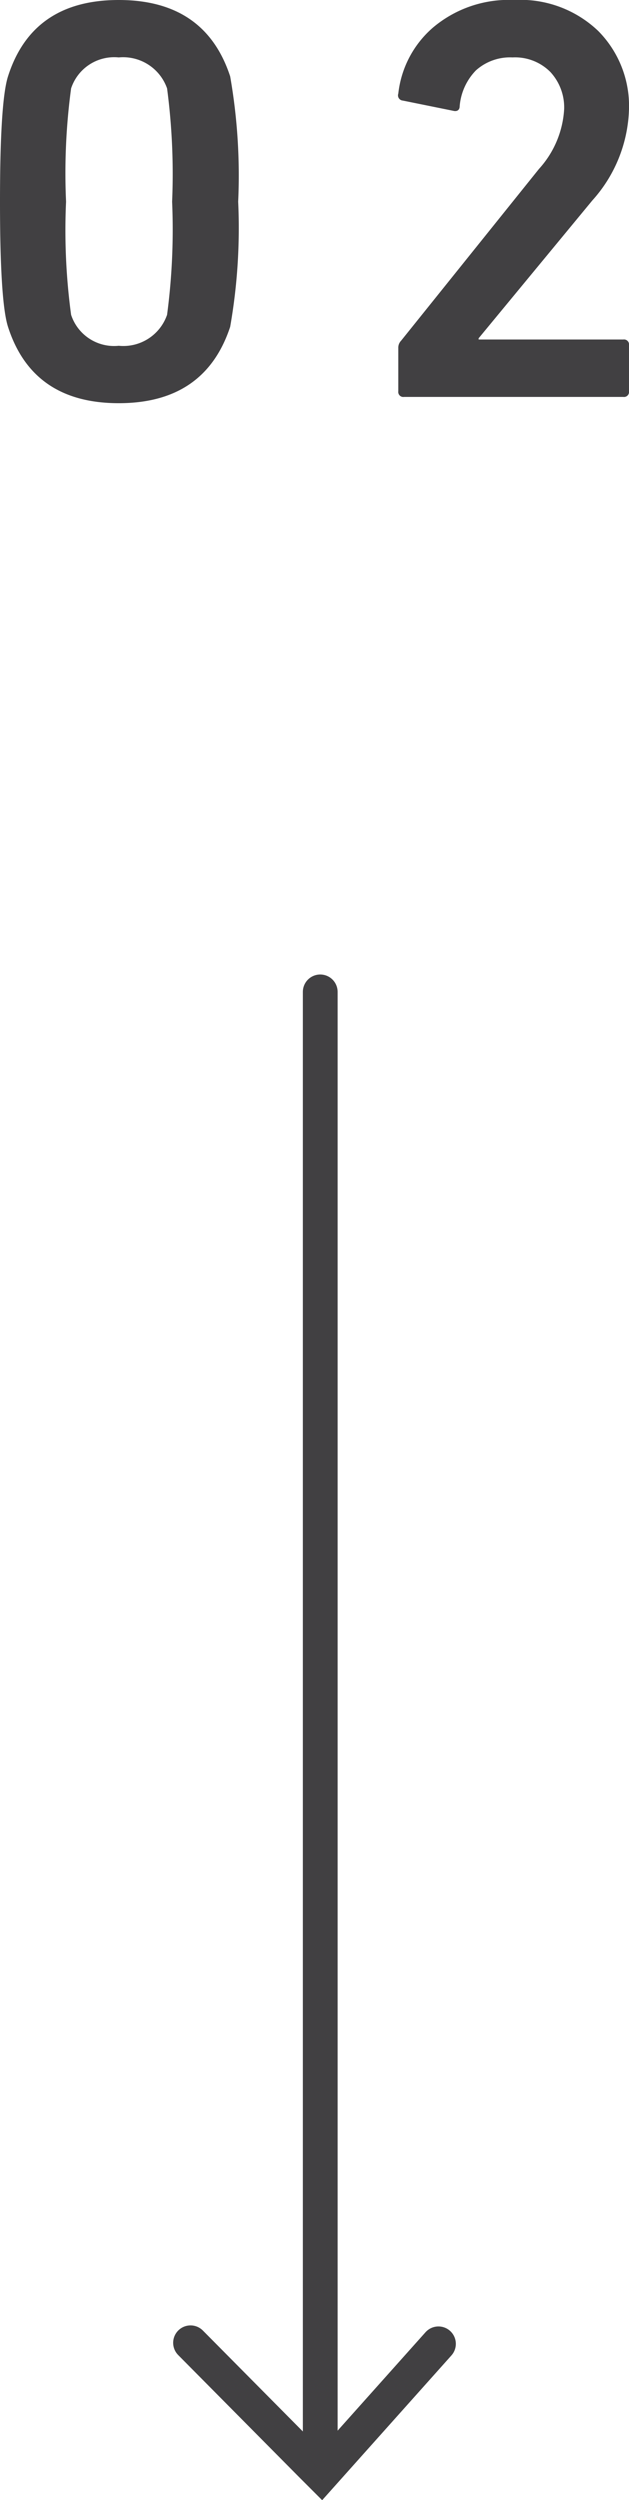 <svg xmlns="http://www.w3.org/2000/svg" viewBox="0 0 36.18 143.67"><defs><style>.cls-1{fill:#414042;}.cls-2{fill:none;stroke:#414042;stroke-linecap:round;stroke-miterlimit:10;stroke-width:2px;}</style></defs><g id="Layer_2" data-name="Layer 2"><g id="Footer"><path class="cls-1" d="M.46,18.78Q0,17.34,0,11.59t.46-7.2Q1.86,0,6.83,0t6.41,4.39a33,33,0,0,1,.46,7.2,32.81,32.81,0,0,1-.46,7.19q-1.45,4.39-6.41,4.39T.46,18.78Zm3.63-.69a2.6,2.6,0,0,0,2.74,1.78,2.66,2.66,0,0,0,2.78-1.78,37.22,37.22,0,0,0,.29-6.5,37.46,37.46,0,0,0-.29-6.51A2.68,2.68,0,0,0,6.83,3.3,2.61,2.61,0,0,0,4.09,5.08a36.37,36.37,0,0,0-.29,6.51A36.14,36.14,0,0,0,4.09,18.09Z"/><path class="cls-1" d="M22.91,22.48V20a.57.57,0,0,1,.16-.42L31,9.71a5.58,5.58,0,0,0,1.45-3.44,3,3,0,0,0-.79-2.13,2.86,2.86,0,0,0-2.18-.84,2.94,2.94,0,0,0-2.1.74,3.34,3.34,0,0,0-.94,2.07c0,.22-.16.31-.36.26l-2.91-.59a.3.3,0,0,1-.26-.4,5.86,5.86,0,0,1,2-3.8A6.76,6.76,0,0,1,29.58,0a6.48,6.48,0,0,1,4.83,1.78,6.12,6.12,0,0,1,1.77,4.49,8.17,8.17,0,0,1-2.11,5.25l-6.54,7.92v.07h8.32a.29.29,0,0,1,.33.33v2.64a.29.29,0,0,1-.33.33H23.24A.29.29,0,0,1,22.91,22.48Z"/><line class="cls-2" x1="18.42" y1="57" x2="18.42" y2="141.83"/><polyline class="cls-2" points="25.22 134.69 18.49 142.22 18.4 142.13 17.93 141.66 10.96 134.63"/></g></g></svg>